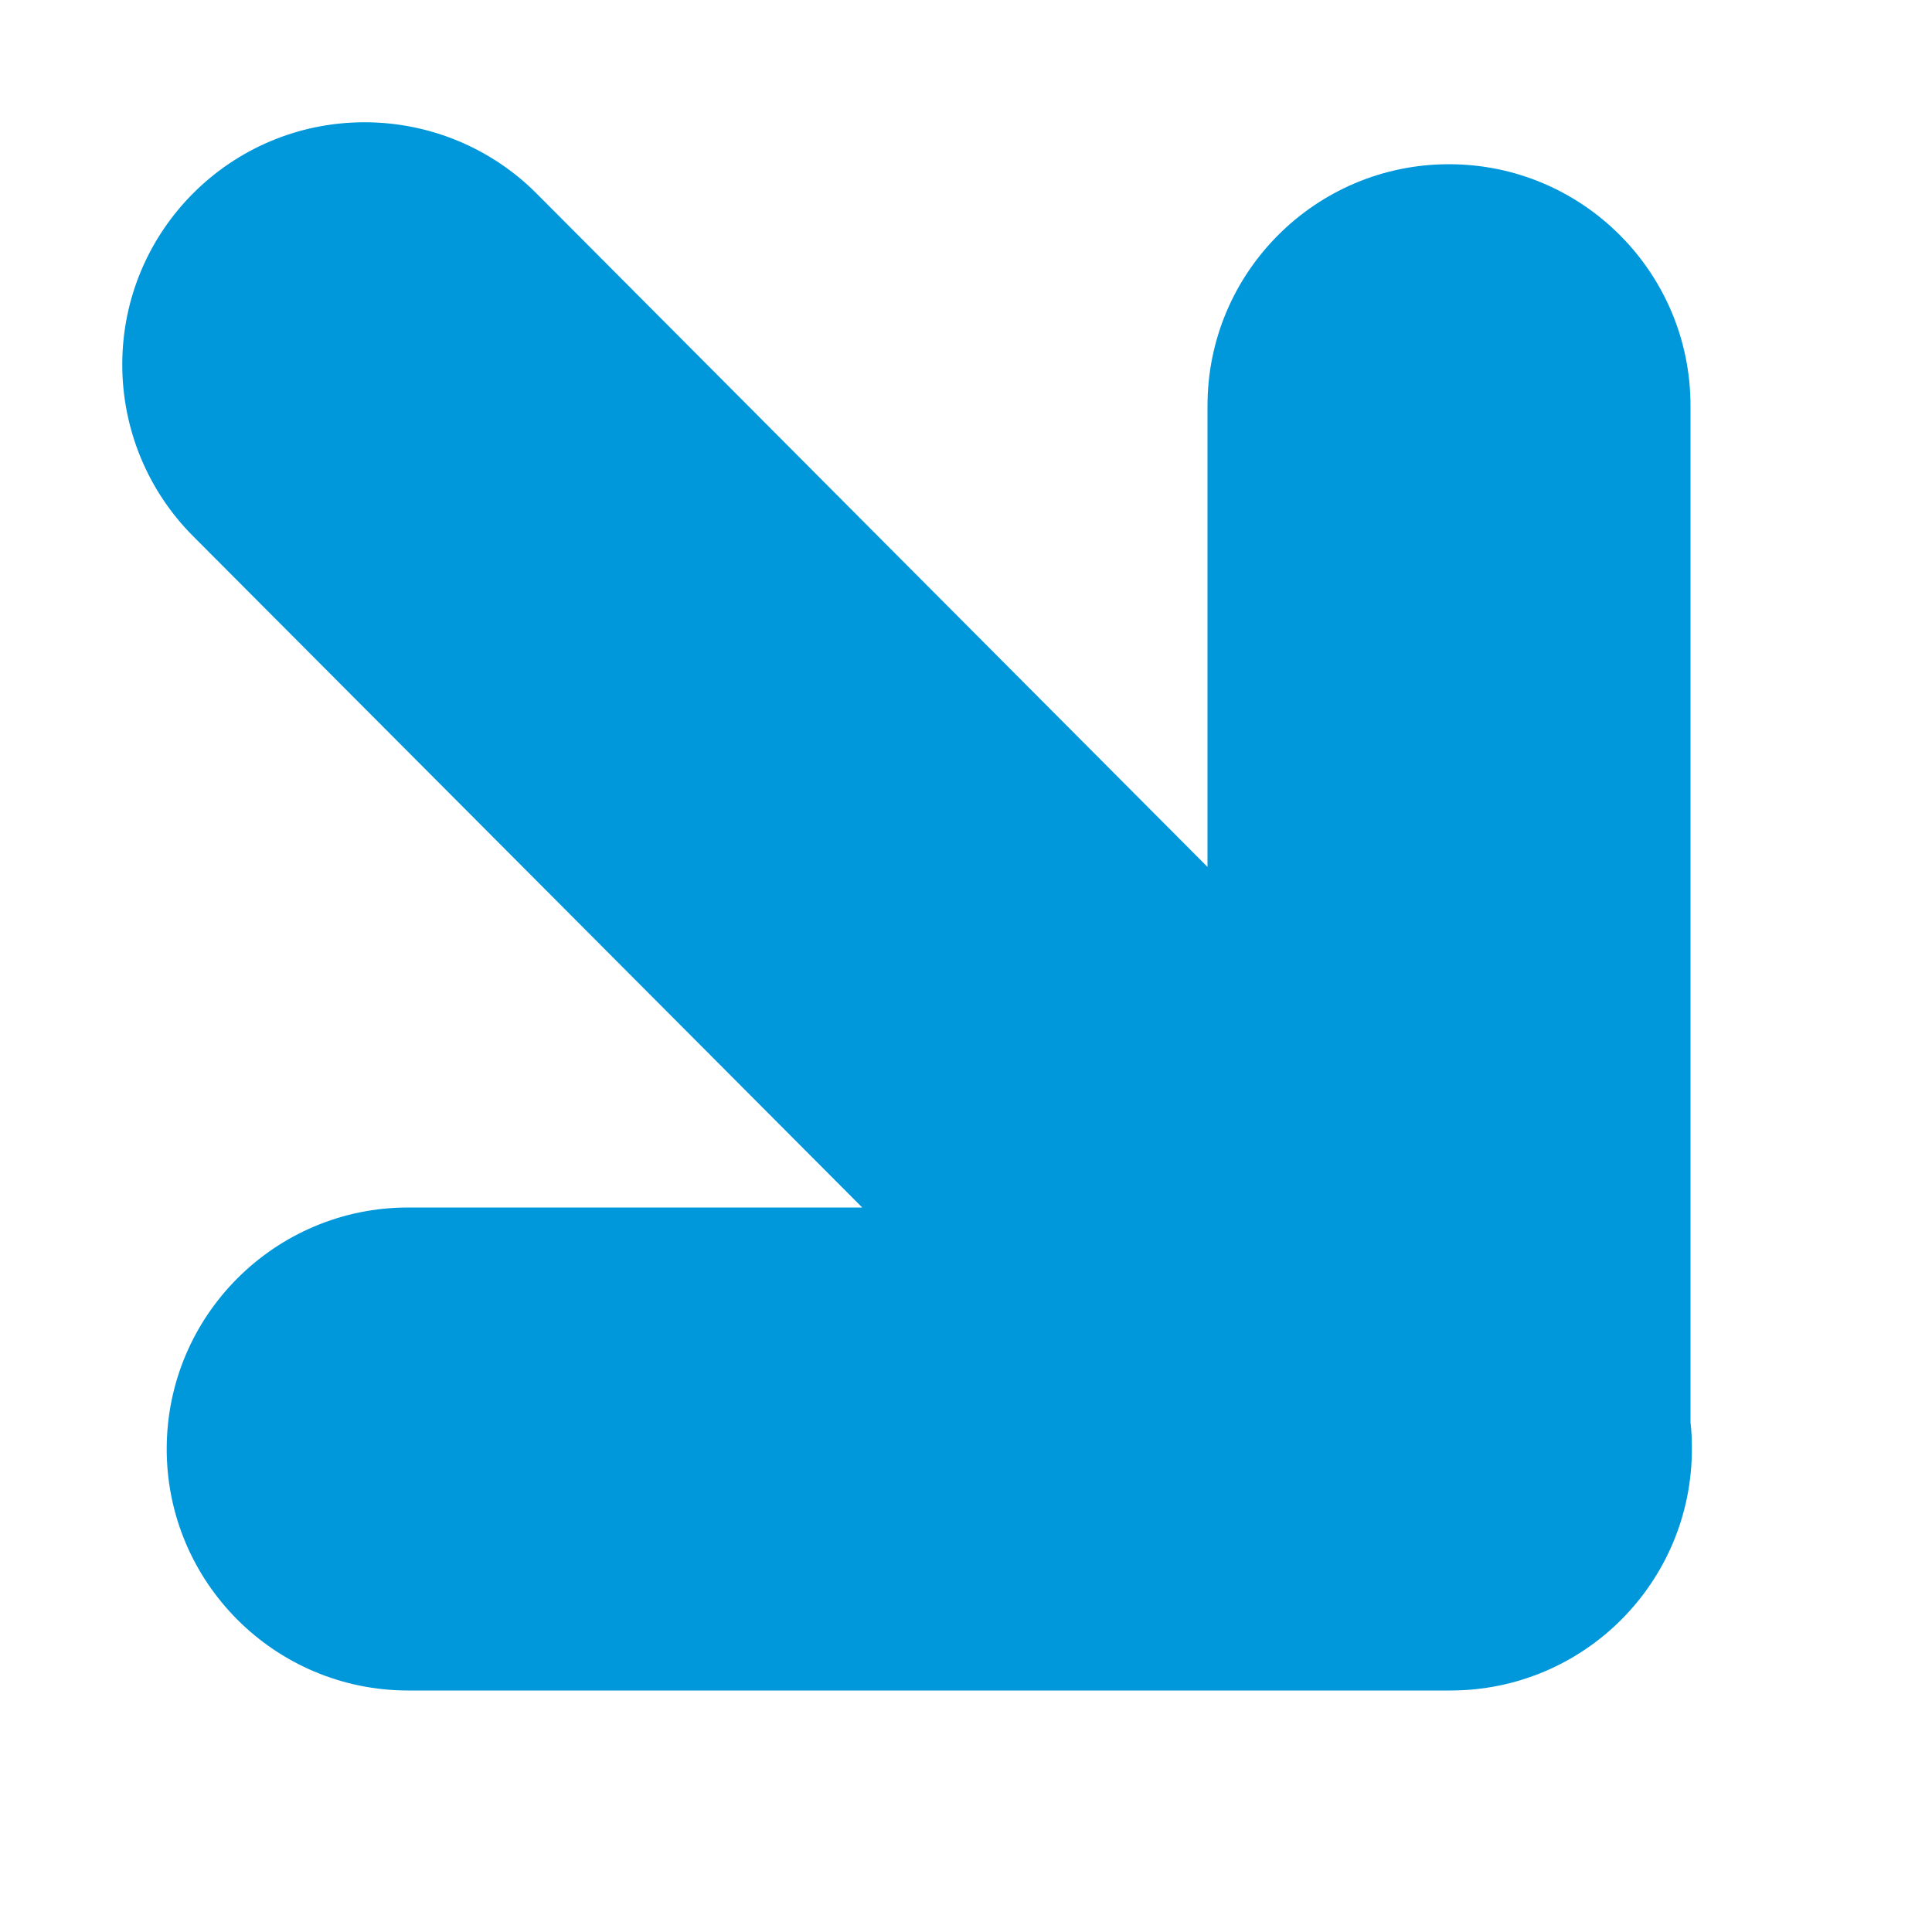 ﻿<?xml version="1.0" encoding="utf-8"?>
<svg version="1.1" xmlns:xlink="http://www.w3.org/1999/xlink" width="7px" height="7px" xmlns="http://www.w3.org/2000/svg">
  <g transform="matrix(1 0 0 1 -37 -313 )">
    <path d="M 6.125 1.47  C 6.125 0.987  5.733 0.595  5.25 0.595  C 4.767 0.595  4.375 0.987  4.375 1.47  L 4.375 3.141  L 1.943 0.7  C 1.778 0.535  1.554 0.443  1.321 0.443  C 0.836 0.443  0.443 0.836  0.443 1.321  C 0.443 1.554  0.535 1.778  0.7 1.943  L 3.124 4.375  L 1.479 4.375  C 0.996 4.375  0.604 4.767  0.604 5.25  C 0.604 5.733  0.996 6.125  1.479 6.125  L 5.25 6.125  C 5.252 6.125  5.254 6.125  5.255 6.125  C 5.739 6.125  6.13 5.733  6.13 5.25  C 6.13 5.218  6.129 5.186  6.125 5.154  L 6.125 1.47  Z " fill-rule="nonzero" fill="#0098da" stroke="none" transform="matrix(1 0 0 1 37 313 )" />
  </g>
</svg>
